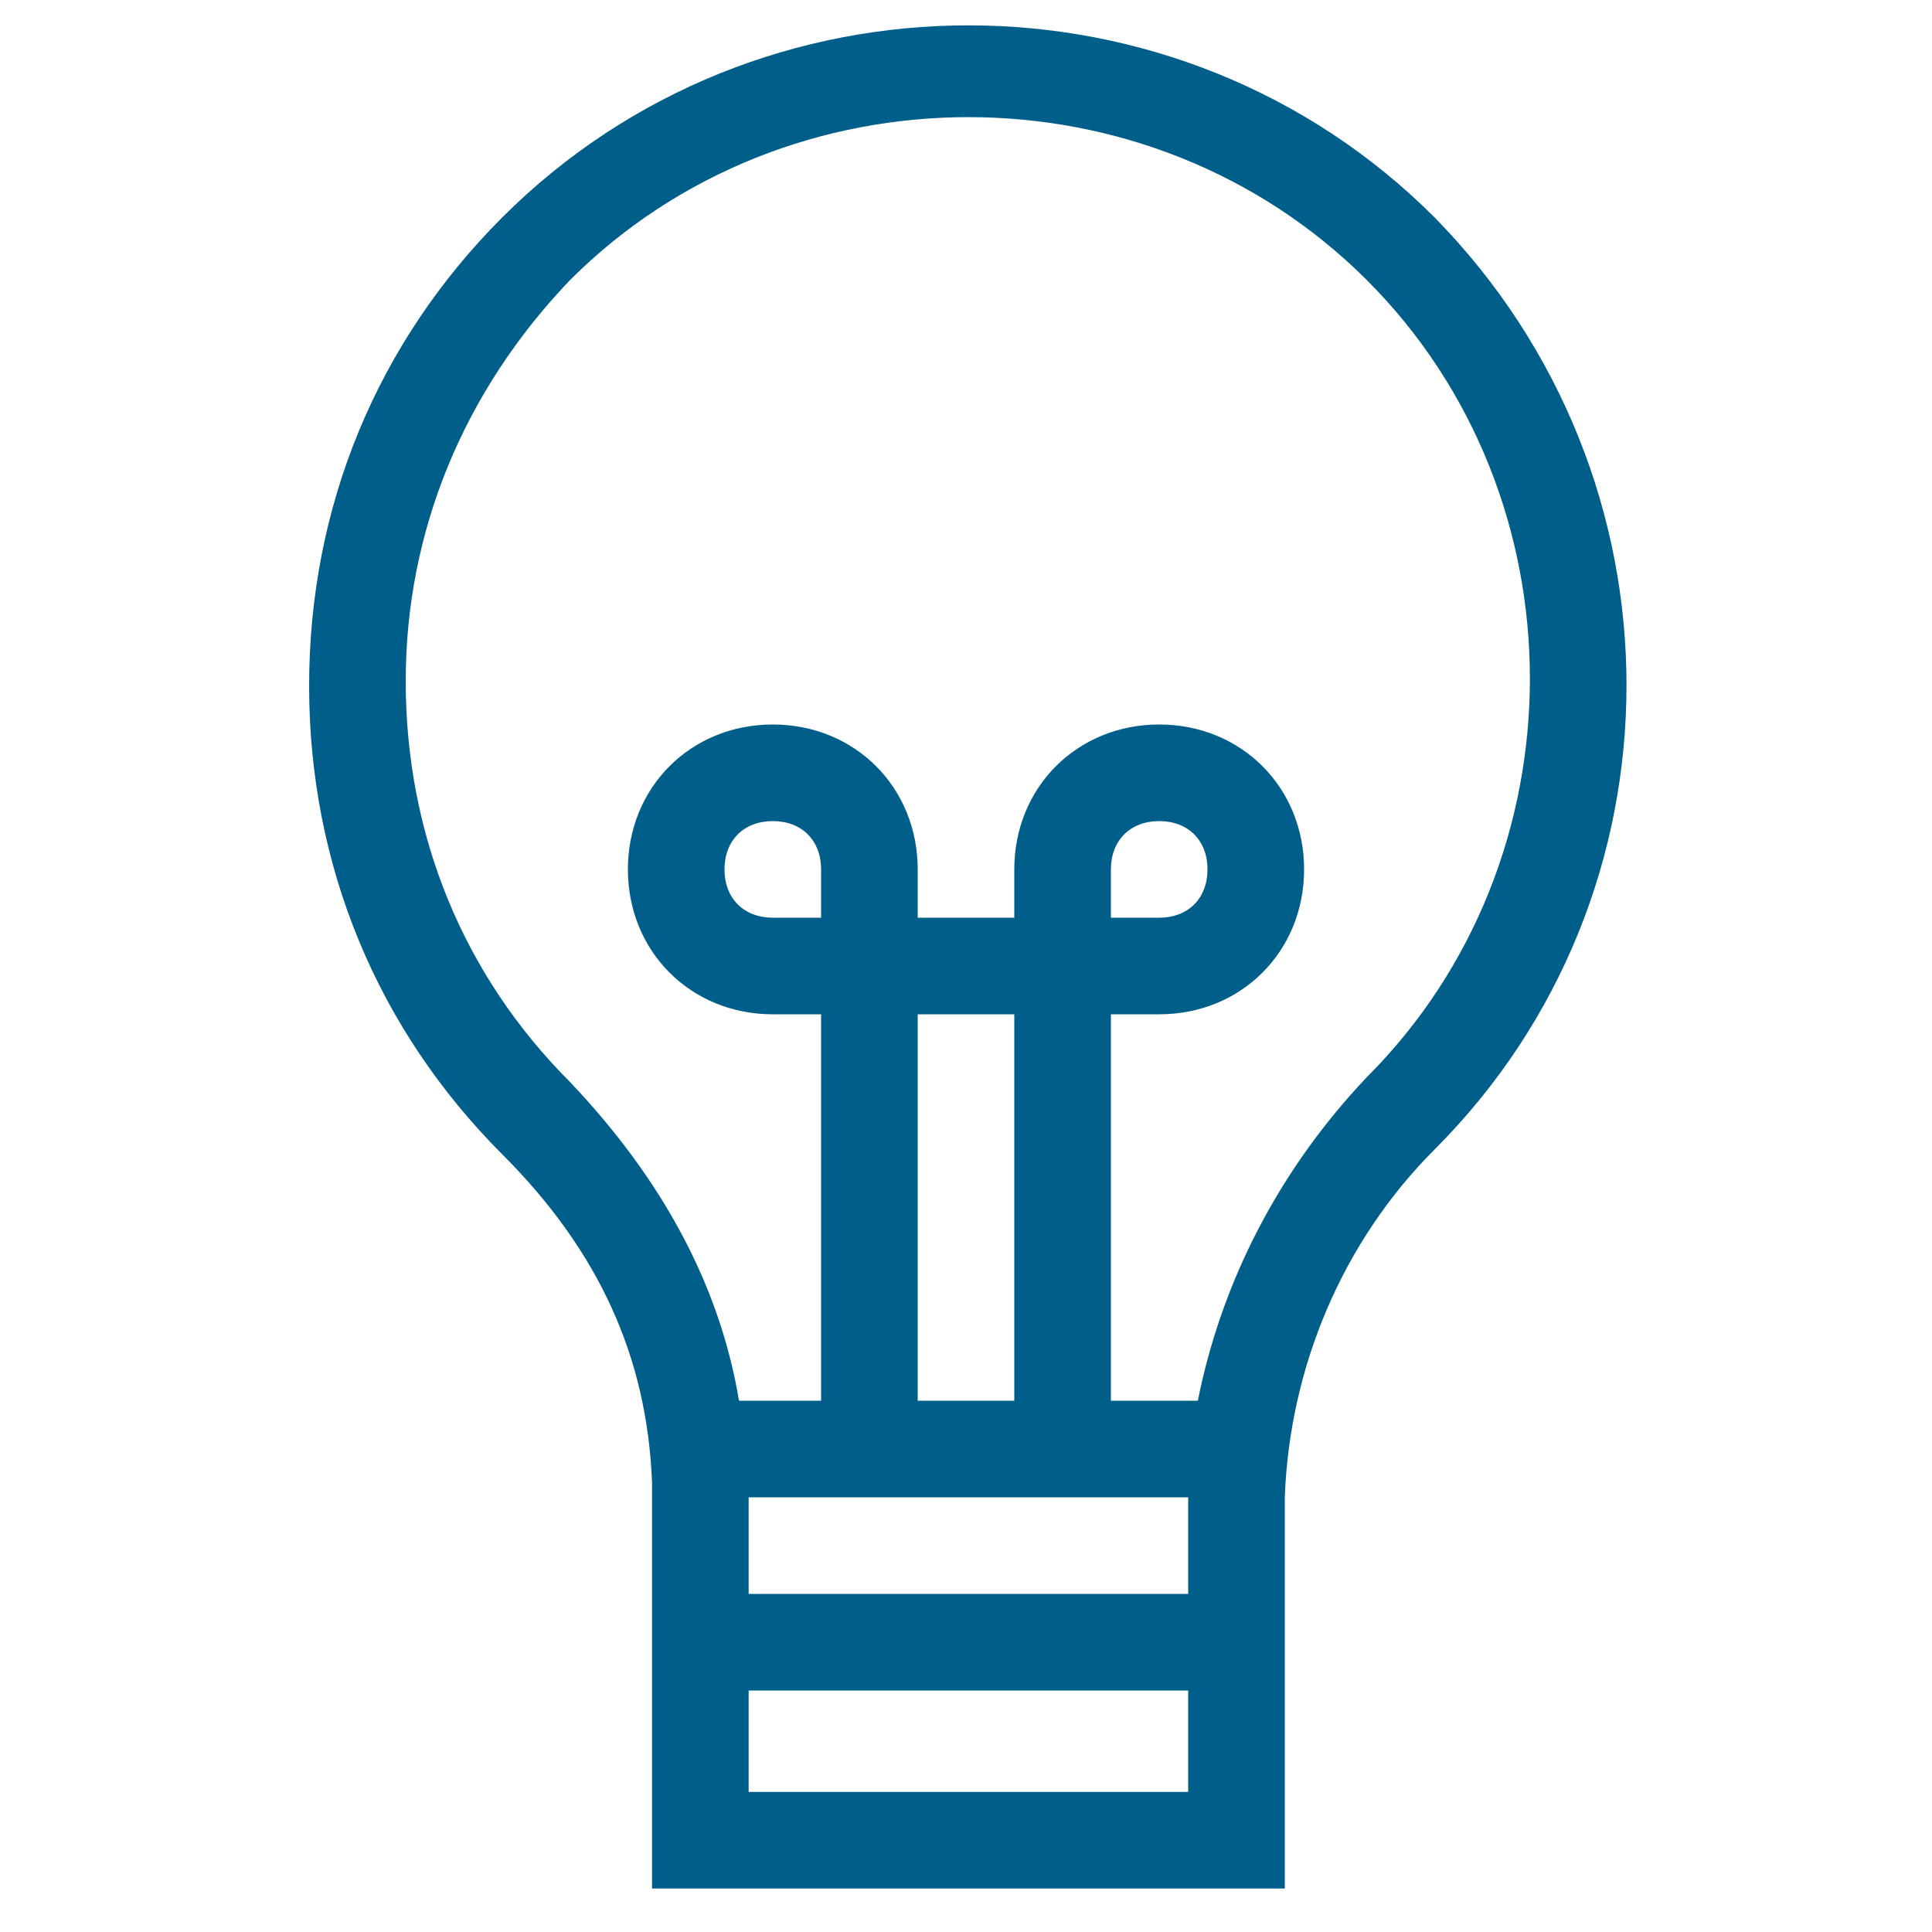 <?xml version="1.0" encoding="utf-8"?>
<!-- Generator: Adobe Illustrator 25.4.0, SVG Export Plug-In . SVG Version: 6.00 Build 0)  -->
<svg version="1.1" id="Layer_1" xmlns="http://www.w3.org/2000/svg" xmlns:xlink="http://www.w3.org/1999/xlink" x="0px" y="0px"
	 viewBox="0 0 40 40" style="enable-background:new 0 0 40 40;" xml:space="preserve">
<style type="text/css">
	.st0{fill:#005E8A;}
</style>
<path class="st0" d="M29.7,4.5c-5.3-5.3-14-5.3-19.3,0c-2.6,2.6-4,6-4,9.7s1.4,7.1,4,9.7c2,2,3,4.2,3.1,6.8v8.4h13.1V31
	c0.1-2.7,1.2-5.3,3.1-7.2C35,18.5,35,9.9,29.7,4.5z M15.5,31h9.1v2h-9.1V31z M19,21h2v8h-2V21z M15.5,37.1V35h9.1v2.1H15.5z
	 M24.8,29H23v-8h1c1.7,0,3-1.3,3-3s-1.3-3-3-3s-3,1.3-3,3v1h-2v-1c0-1.7-1.3-3-3-3s-3,1.3-3,3s1.3,3,3,3h1v8h-1.7
	c-0.4-2.4-1.6-4.6-3.5-6.6c-2.2-2.2-3.4-5.1-3.4-8.3c0-3.1,1.2-6,3.4-8.3c4.5-4.5,12-4.5,16.5,0s4.5,12,0,16.5
	C26.5,24.2,25.3,26.5,24.8,29z M23,19v-1c0-0.6,0.4-1,1-1s1,0.4,1,1s-0.4,1-1,1H23z M17,19h-1c-0.6,0-1-0.4-1-1s0.4-1,1-1s1,0.4,1,1
	V19z"/>
</svg>
